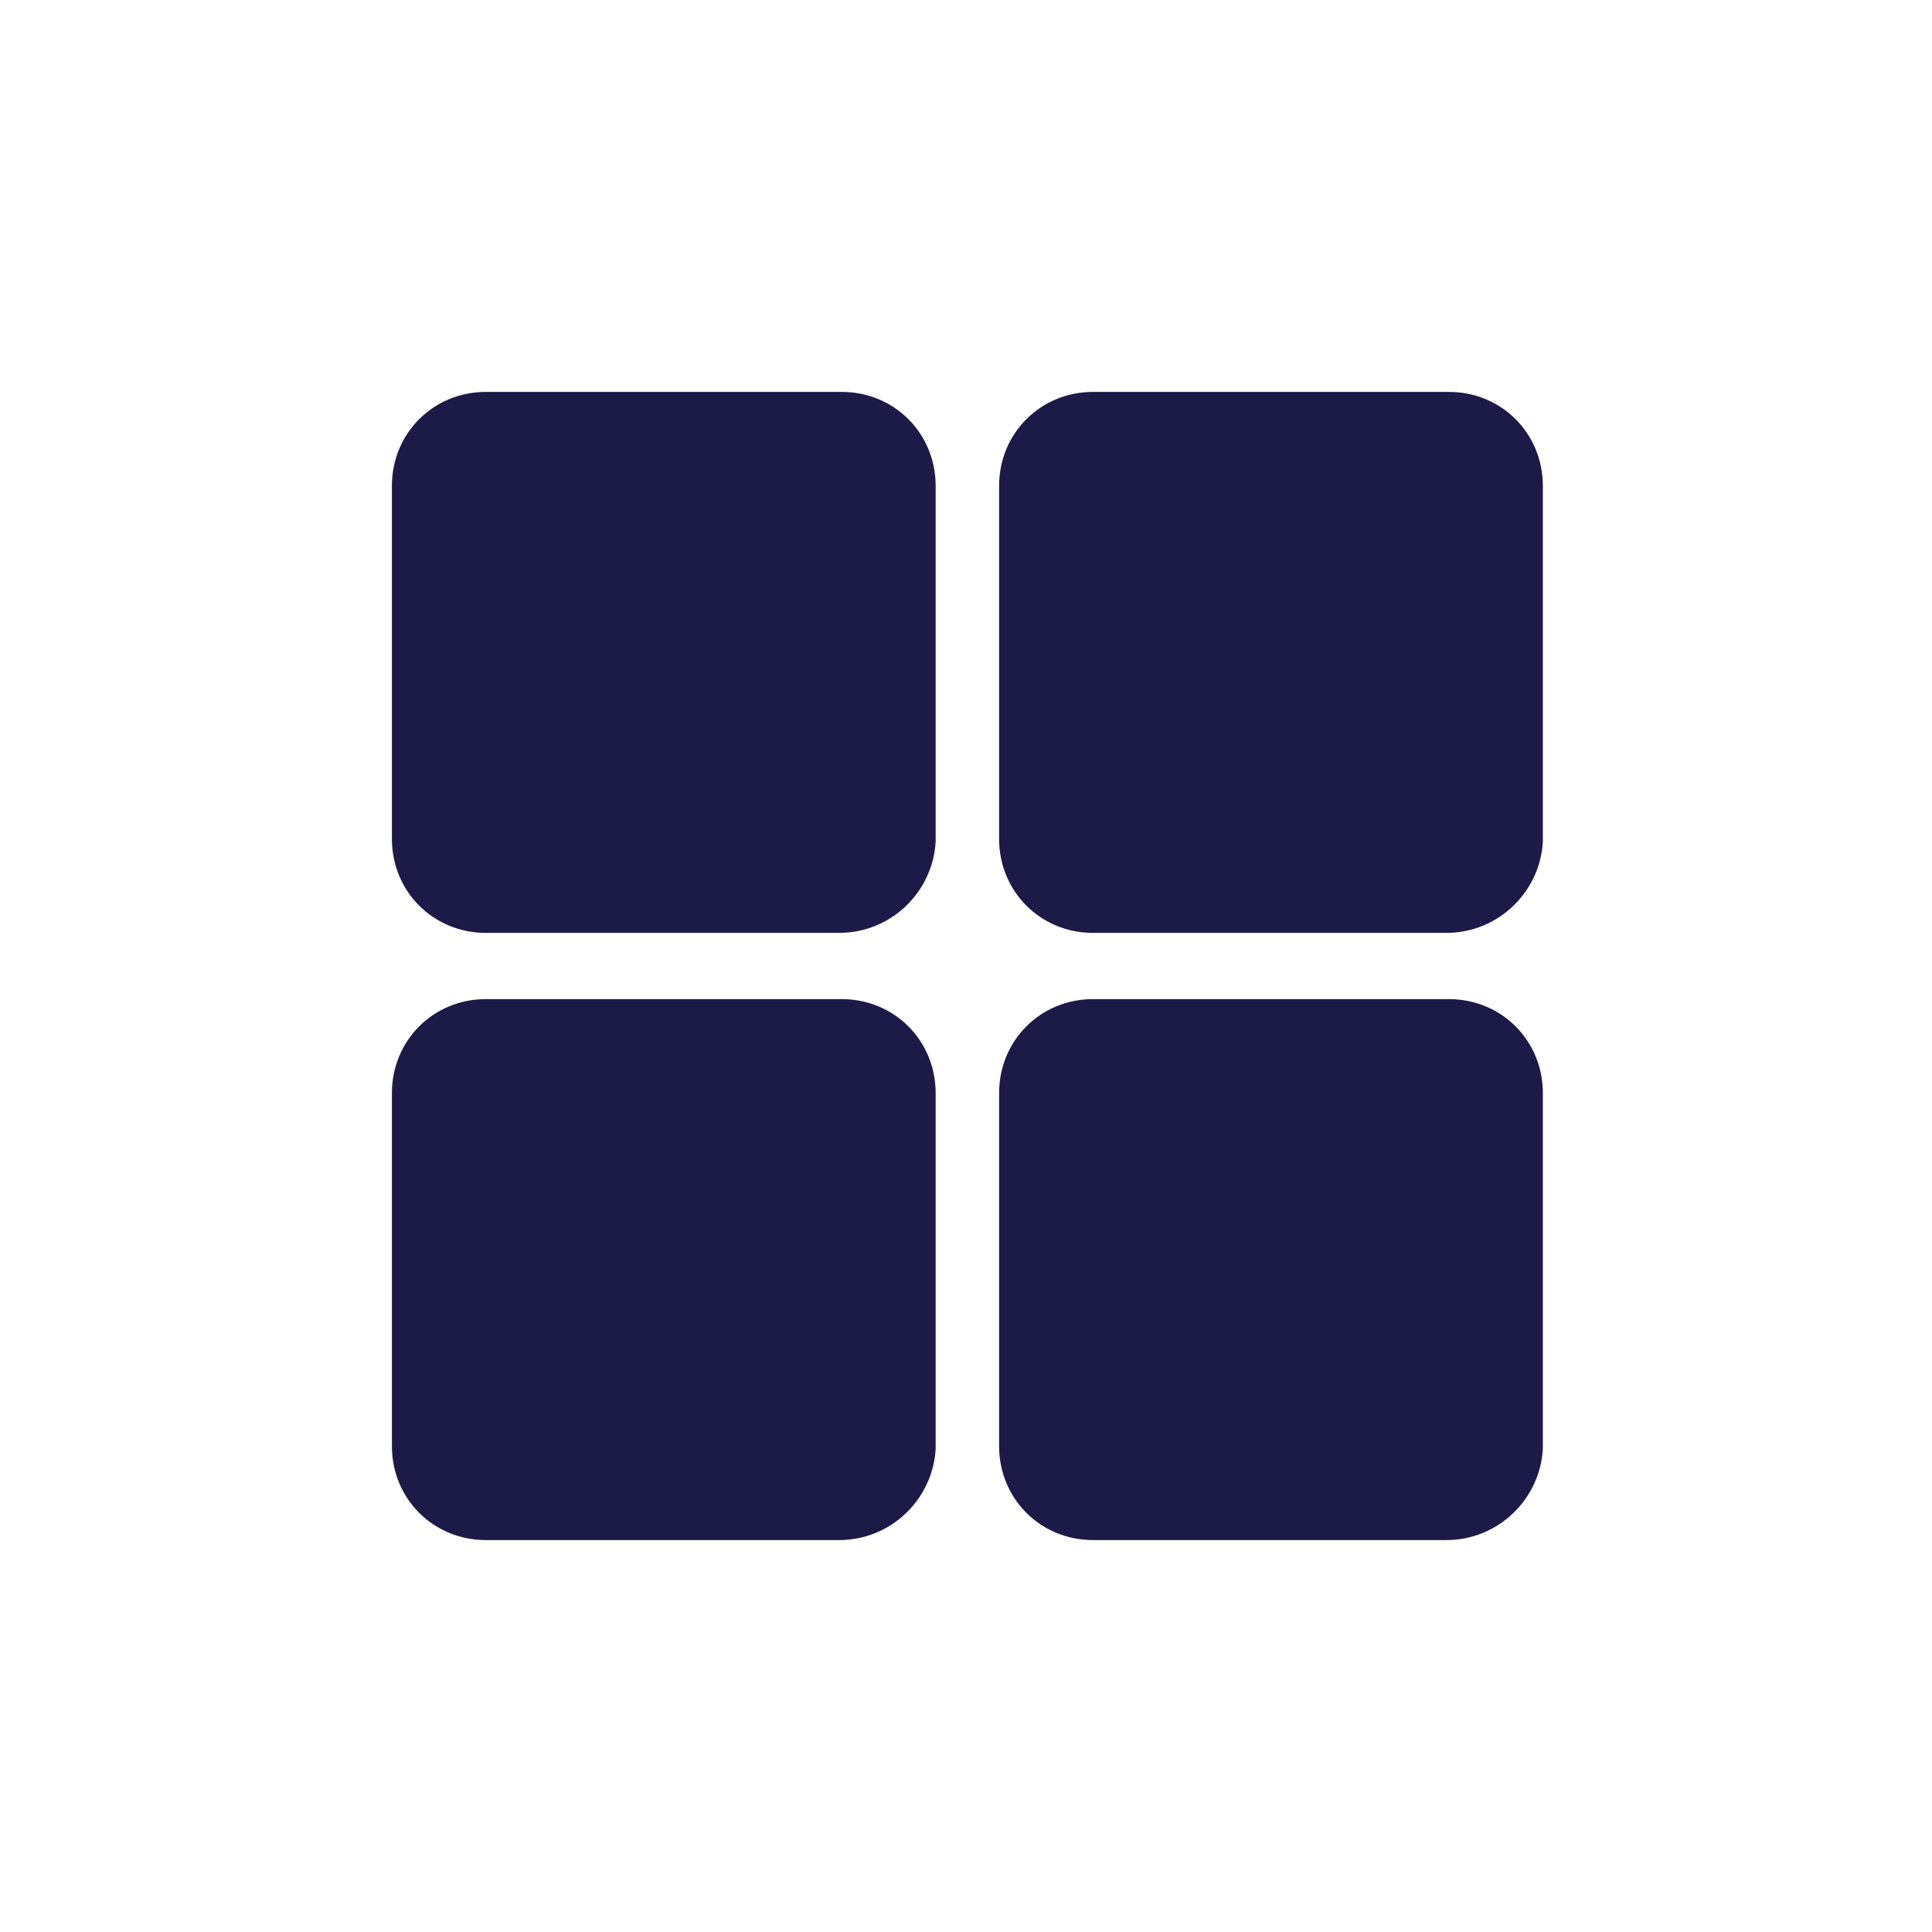 <?xml version="1.0" encoding="utf-8"?>
<!-- Generator: Adobe Illustrator 27.9.3, SVG Export Plug-In . SVG Version: 9.03 Build 53313)  -->
<svg version="1.1" id="レイヤー_1" xmlns="http://www.w3.org/2000/svg" xmlns:xlink="http://www.w3.org/1999/xlink" x="0px"
	 y="0px" viewBox="0 0 70 70" style="enable-background:new 0 0 70 70;" xml:space="preserve">
<style type="text/css">
	.st0{fill:#1C1A46;}
</style>
<path class="st0" d="M30.4,33.8H17.6c-1.9,0-3.4-1.5-3.4-3.4V17.6c0-1.9,1.5-3.4,3.4-3.4h12.9c1.9,0,3.4,1.5,3.4,3.4v12.9
	C33.8,32.3,32.3,33.8,30.4,33.8z"/>
<path class="st0" d="M52.4,33.8H39.6c-1.9,0-3.4-1.5-3.4-3.4V17.6c0-1.9,1.5-3.4,3.4-3.4h12.9c1.9,0,3.4,1.5,3.4,3.4v12.9
	C55.8,32.3,54.3,33.8,52.4,33.8z"/>
<path class="st0" d="M30.4,55.8H17.6c-1.9,0-3.4-1.5-3.4-3.4V39.6c0-1.9,1.5-3.4,3.4-3.4h12.9c1.9,0,3.4,1.5,3.4,3.4v12.9
	C33.8,54.3,32.3,55.8,30.4,55.8z"/>
<path class="st0" d="M52.4,55.8H39.6c-1.9,0-3.4-1.5-3.4-3.4V39.6c0-1.9,1.5-3.4,3.4-3.4h12.9c1.9,0,3.4,1.5,3.4,3.4v12.9
	C55.8,54.3,54.3,55.8,52.4,55.8z"/>
</svg>
